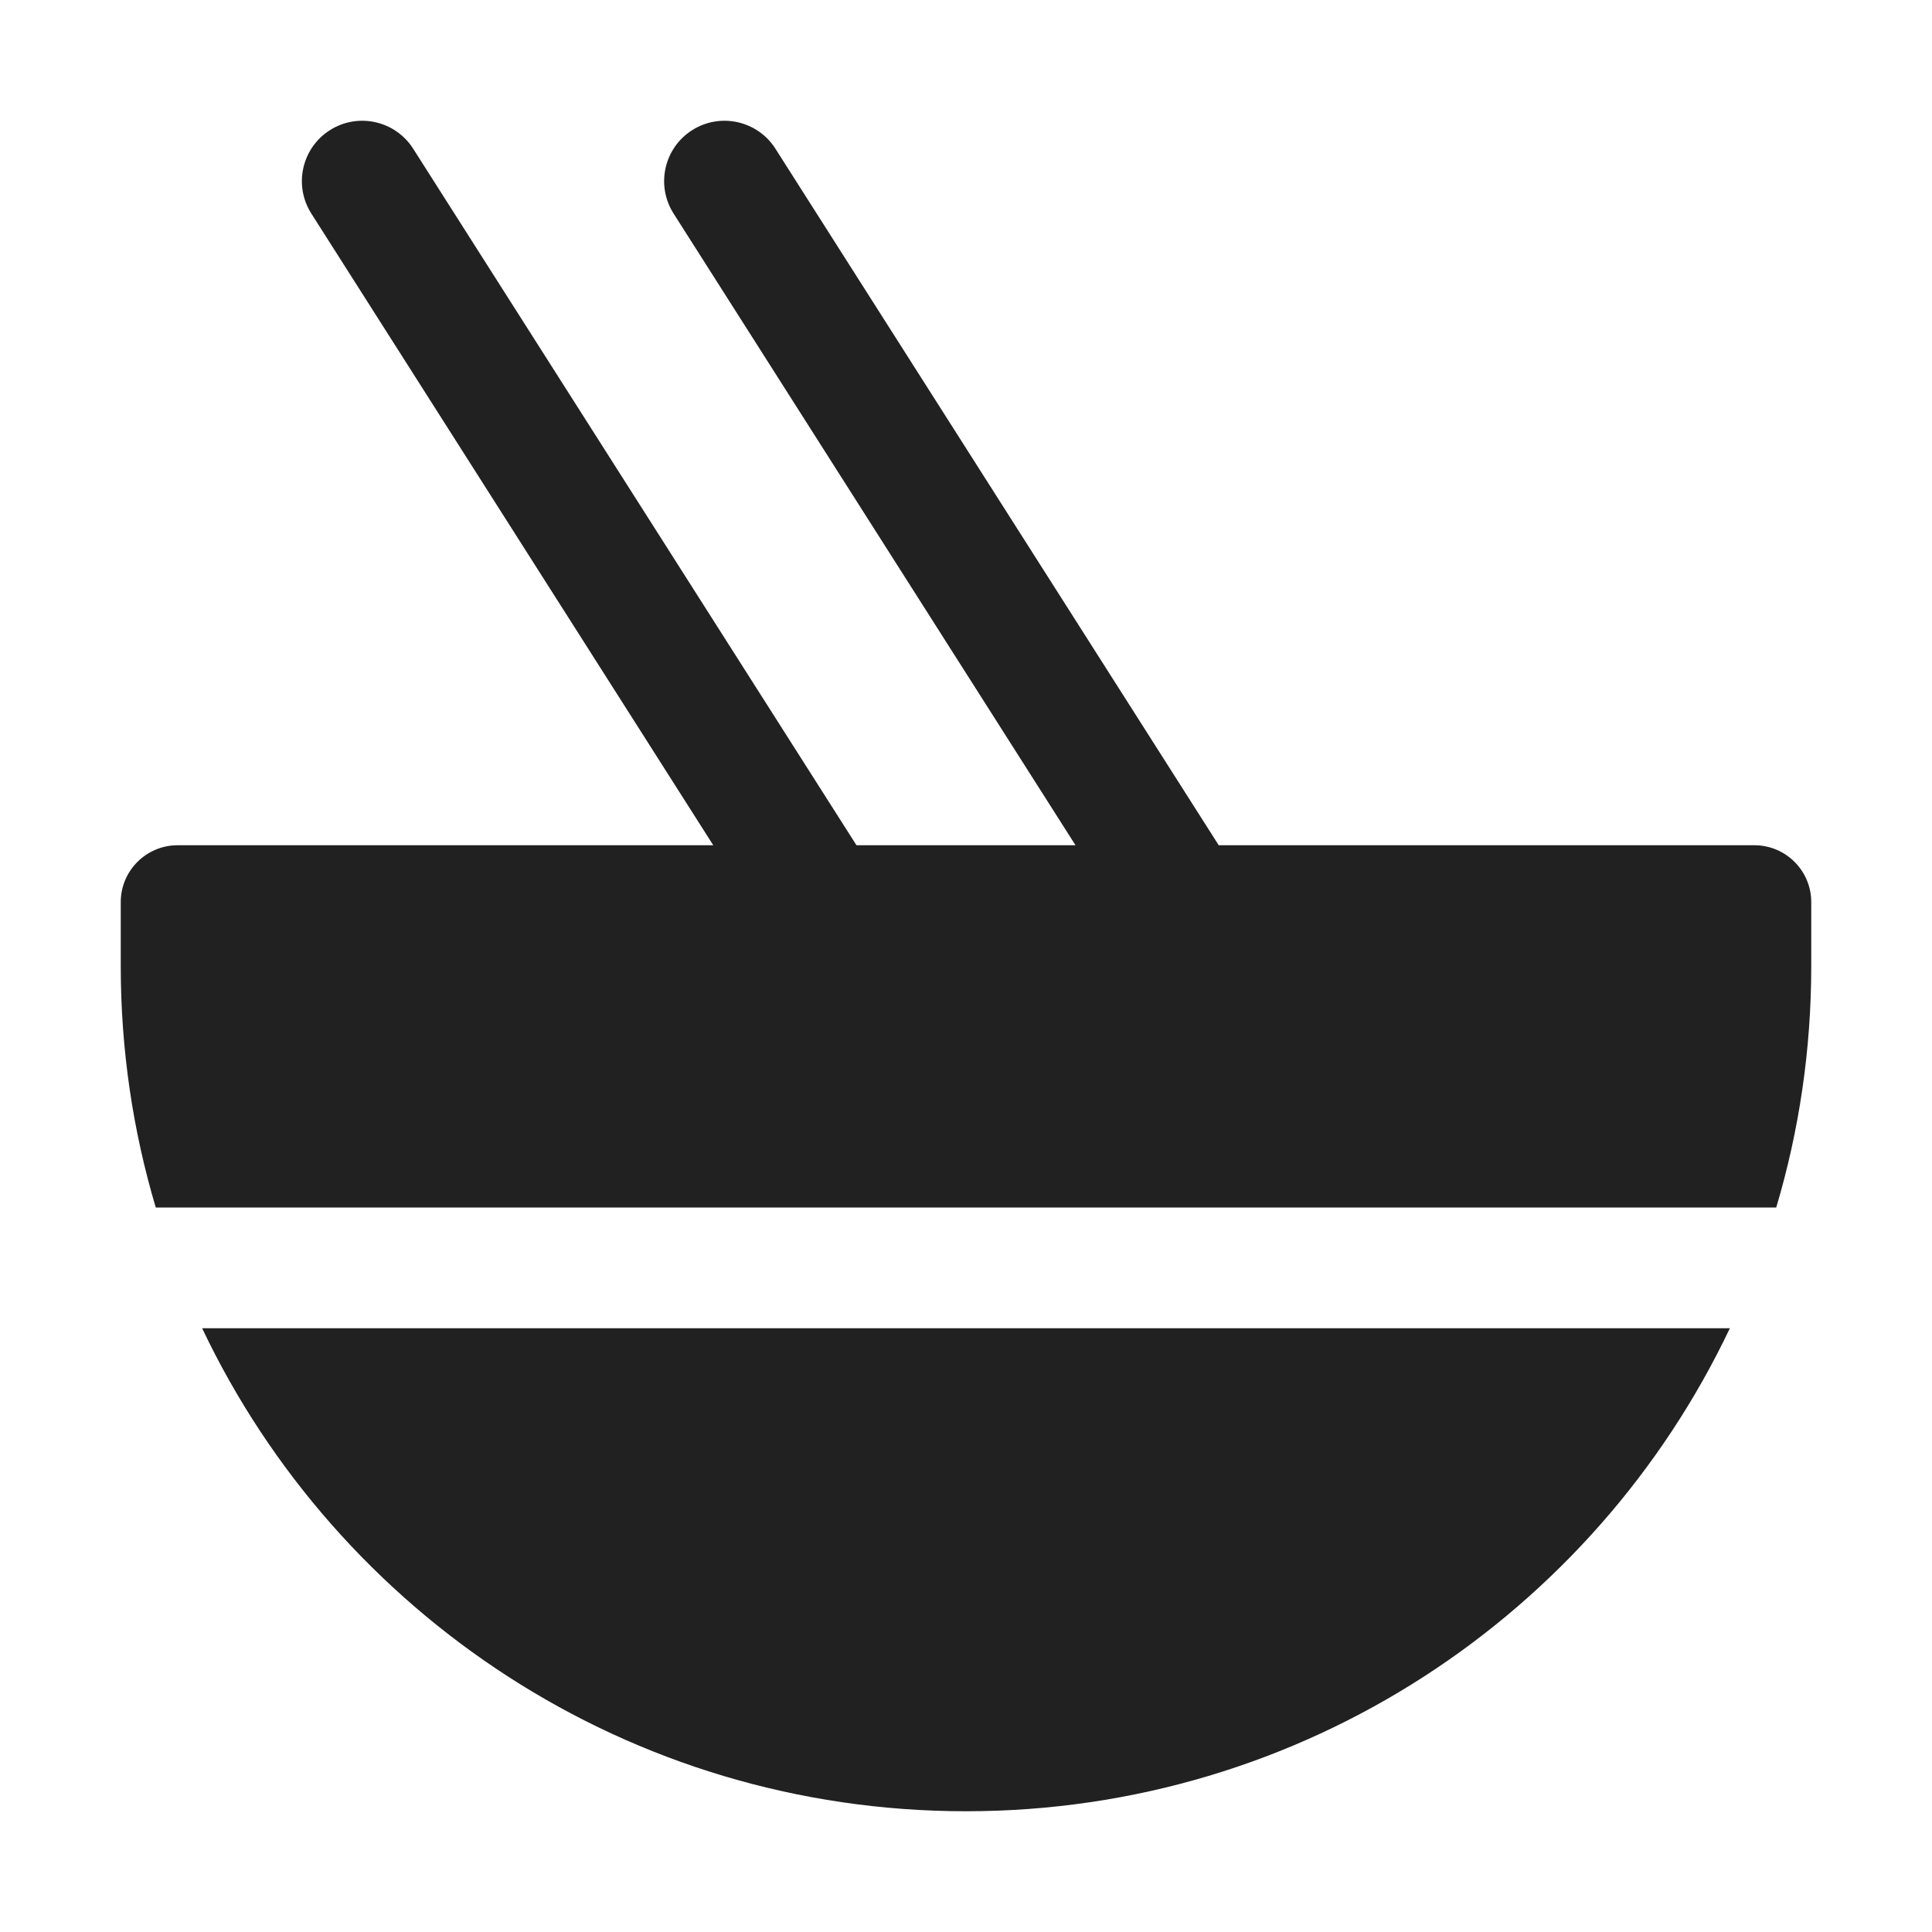 <svg width="16" height="16" viewBox="0 0 16 16" fill="none" xmlns="http://www.w3.org/2000/svg">
<path d="M2.732 1.078C2.965 0.93 3.274 0.999 3.422 1.232L7.093 7H8.907L5.578 1.768C5.43 1.535 5.499 1.226 5.732 1.078C5.965 0.93 6.274 0.999 6.422 1.232L10.093 7H14.529C14.789 7 15 7.211 15 7.471V8C15 8.695 14.899 9.366 14.71 10H1.29C1.101 9.366 1 8.695 1 8V7.471C1 7.211 1.211 7 1.471 7H5.907L2.578 1.768C2.43 1.535 2.499 1.226 2.732 1.078ZM8 15C5.208 15 2.797 13.365 1.674 11H14.326C13.203 13.365 10.792 15 8 15Z" fill="#212121"/>
</svg>
